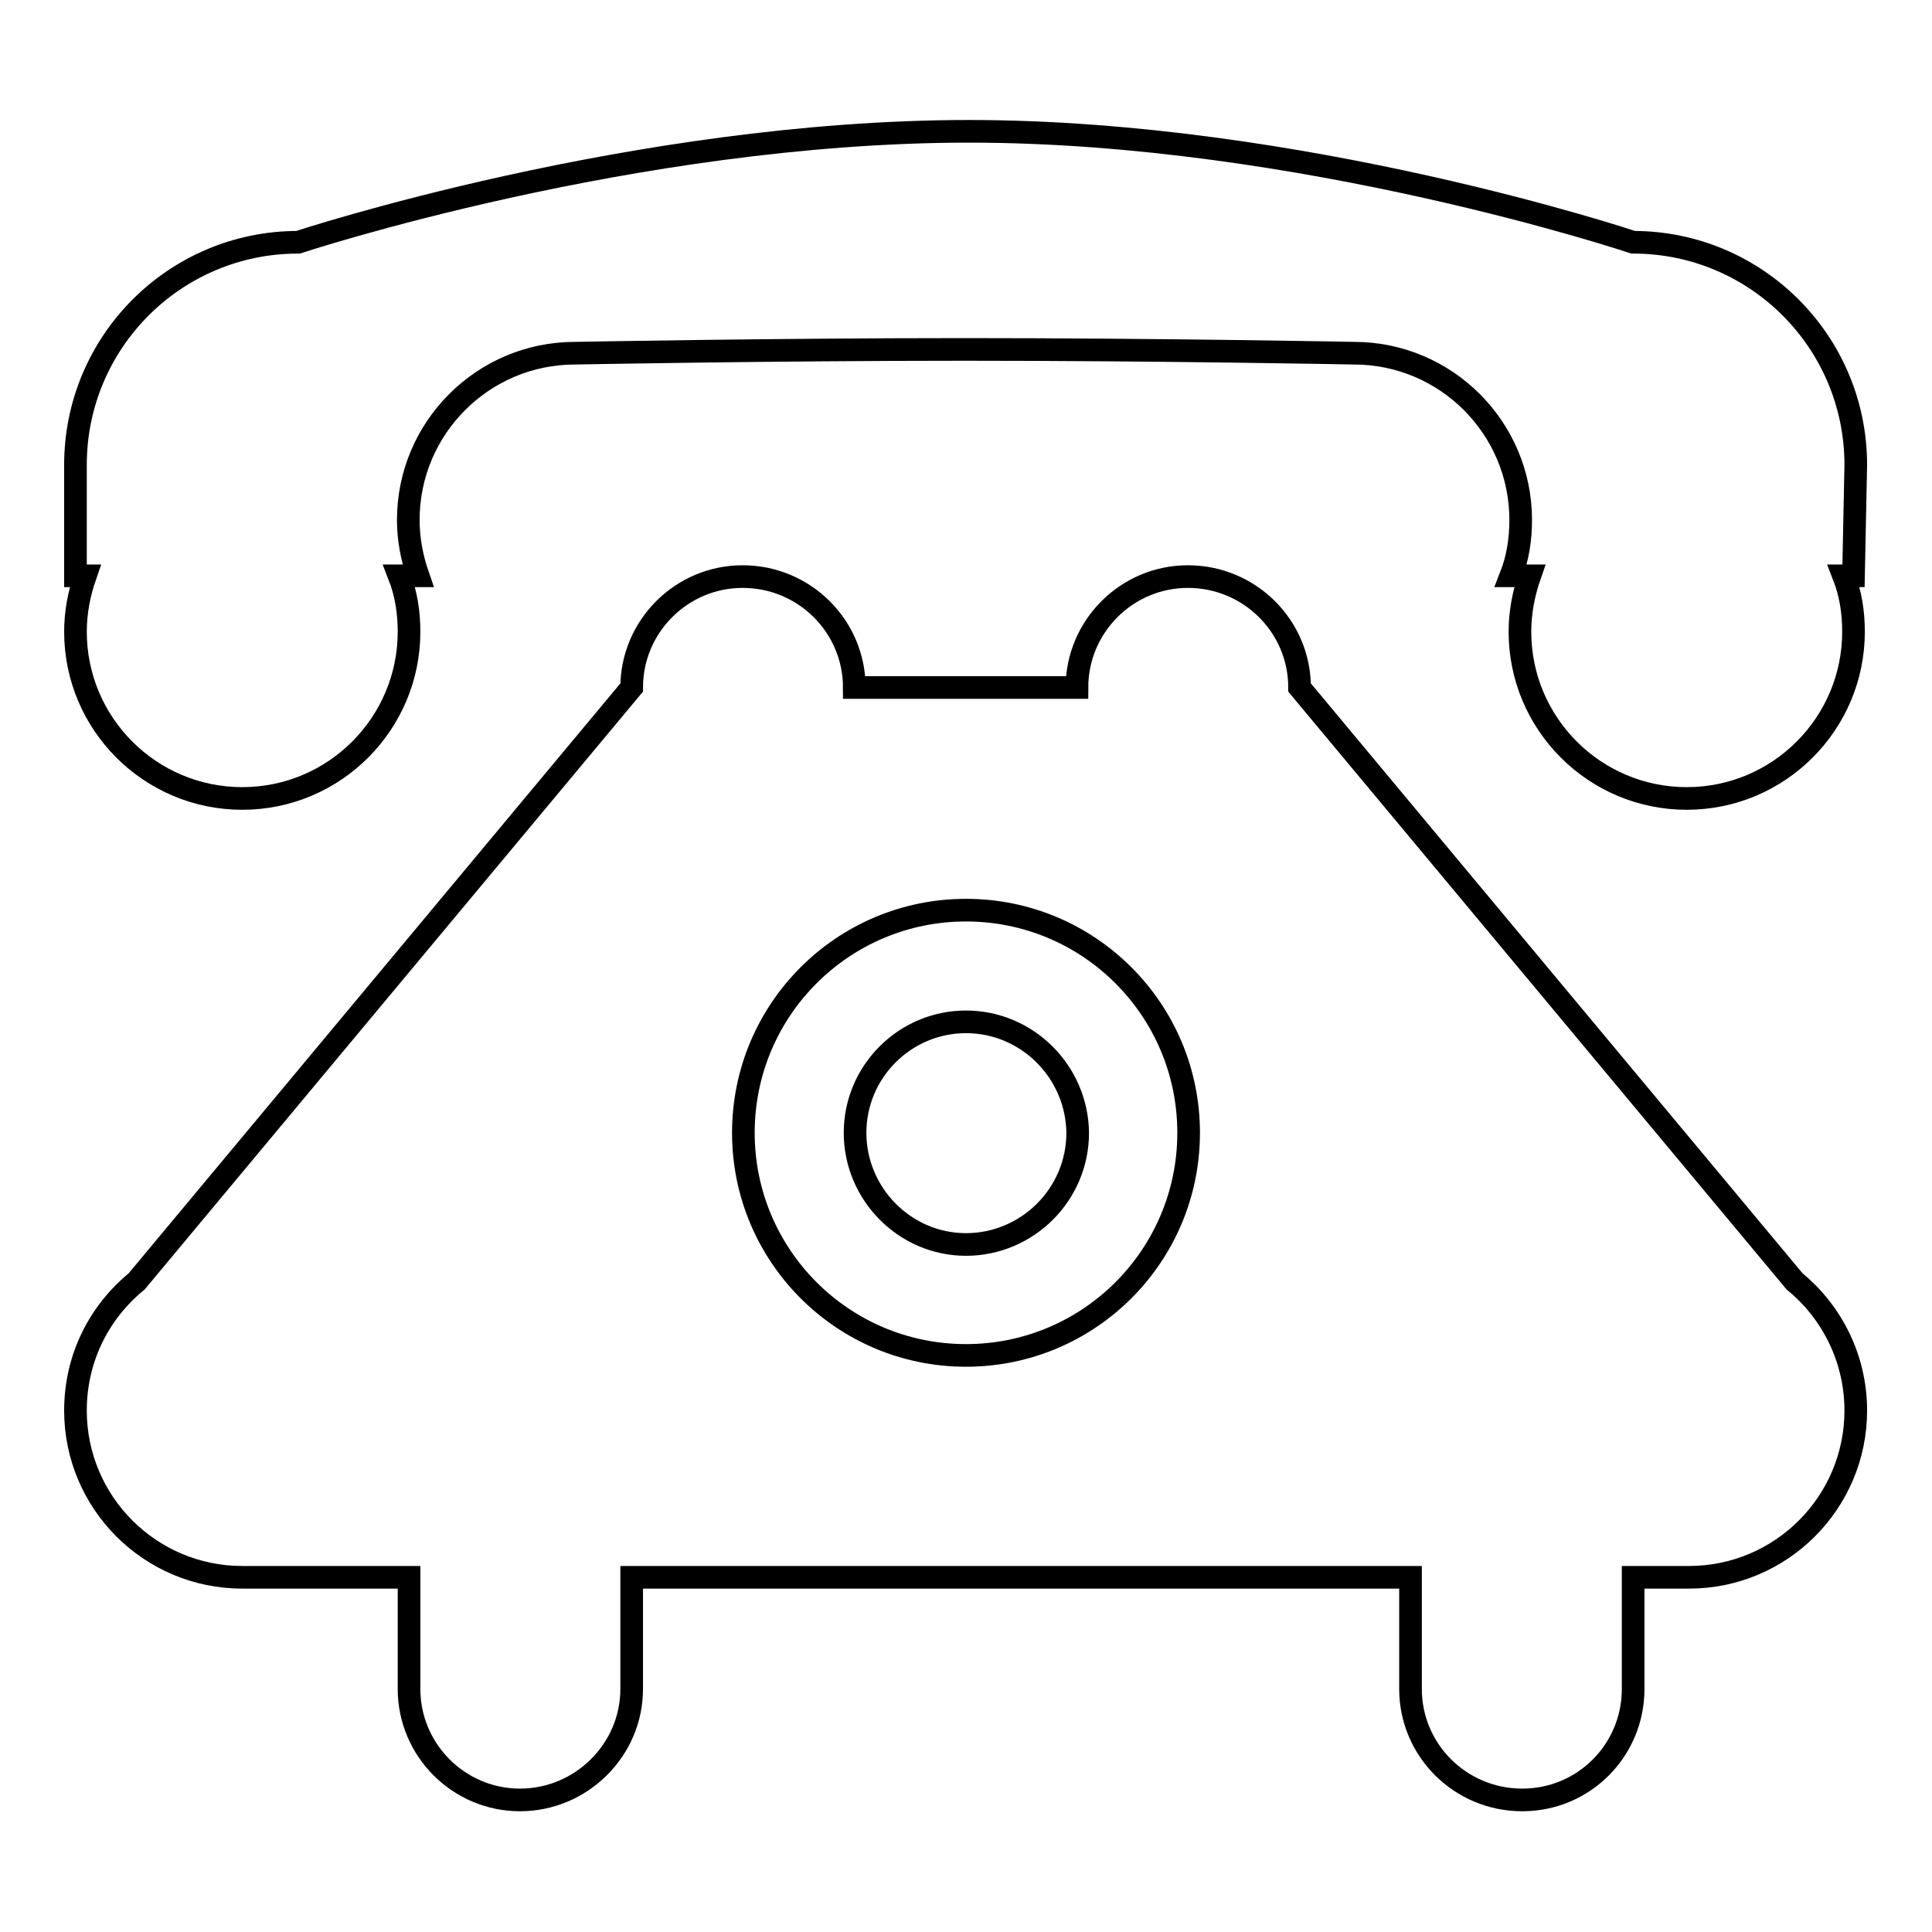<?xml version="1.0" encoding="utf-8"?>
<!-- Svg Vector Icons : http://www.onlinewebfonts.com/icon -->
<!DOCTYPE svg PUBLIC "-//W3C//DTD SVG 1.1//EN" "http://www.w3.org/Graphics/SVG/1.1/DTD/svg11.dtd">
<svg version="1.1" xmlns="http://www.w3.org/2000/svg" xmlns:xlink="http://www.w3.org/1999/xlink" x="0px" y="0px" viewBox="0 0 256 256" enable-background="new 0 0 256 256" xml:space="preserve">
<g><g><path stroke-width="3" fill-opacity="0" stroke="#000000"  d="M245.9,61.6c0-16.3-13.2-29.5-29.5-29.5c0,0-43.9-14.7-88-14.7c-44.4,0-88.9,14.7-88.9,14.7C23.2,32.1,10,45.3,10,61.6v14.7h1.3c-0.8,2.3-1.3,4.8-1.3,7.4c0,12.2,9.9,22.1,22.1,22.1c12.2,0,22.1-9.9,22.1-22.1c0-2.6-0.4-5.1-1.3-7.4h2.5c-0.8-2.3-1.3-4.8-1.3-7.4c0-12.2,9.9-22.1,22.1-22.1c0,0,26-0.5,51.6-0.5c26,0,51.6,0.5,51.6,0.5c12.2,0,22.1,9.9,22.1,22.1c0,2.6-0.4,5.1-1.3,7.4h2.5c-0.8,2.3-1.3,4.8-1.3,7.4c0,12.2,9.9,22.1,22.1,22.1c12.2,0,22.1-9.9,22.1-22.1c0-2.6-0.4-5.1-1.3-7.4h1.3L245.9,61.6L245.9,61.6z M237.8,169.8l-65.6-78.7c0-8.1-6.6-14.7-14.8-14.7c-8.1,0-14.7,6.6-14.7,14.7h-29.5c0-8.1-6.6-14.7-14.8-14.7c-8.1,0-14.7,6.6-14.7,14.7l-65.6,78.7c-5,4.1-8.1,10.2-8.1,17.1c0,12.2,9.9,22.1,22.1,22.1h22.1v14.8c0,8.1,6.6,14.7,14.7,14.7c8.1,0,14.8-6.6,14.8-14.7v-14.8h103.2v14.8c0,8.1,6.6,14.7,14.8,14.7c8.2,0,14.7-6.6,14.7-14.7v-14.8h7.4c12.2,0,22.1-9.9,22.1-22.1C245.9,180.1,242.8,173.9,237.8,169.8z M128,179.6c-16.3,0-29.5-13.2-29.5-29.5s13.2-29.5,29.5-29.5c16.3,0,29.5,13.2,29.5,29.5C157.5,166.4,144.3,179.6,128,179.6z M128,135.4c-8.1,0-14.7,6.6-14.7,14.7c0,8.1,6.6,14.8,14.7,14.8c8.1,0,14.8-6.6,14.8-14.8C142.7,142,136.1,135.4,128,135.4z"/></g></g>
</svg>